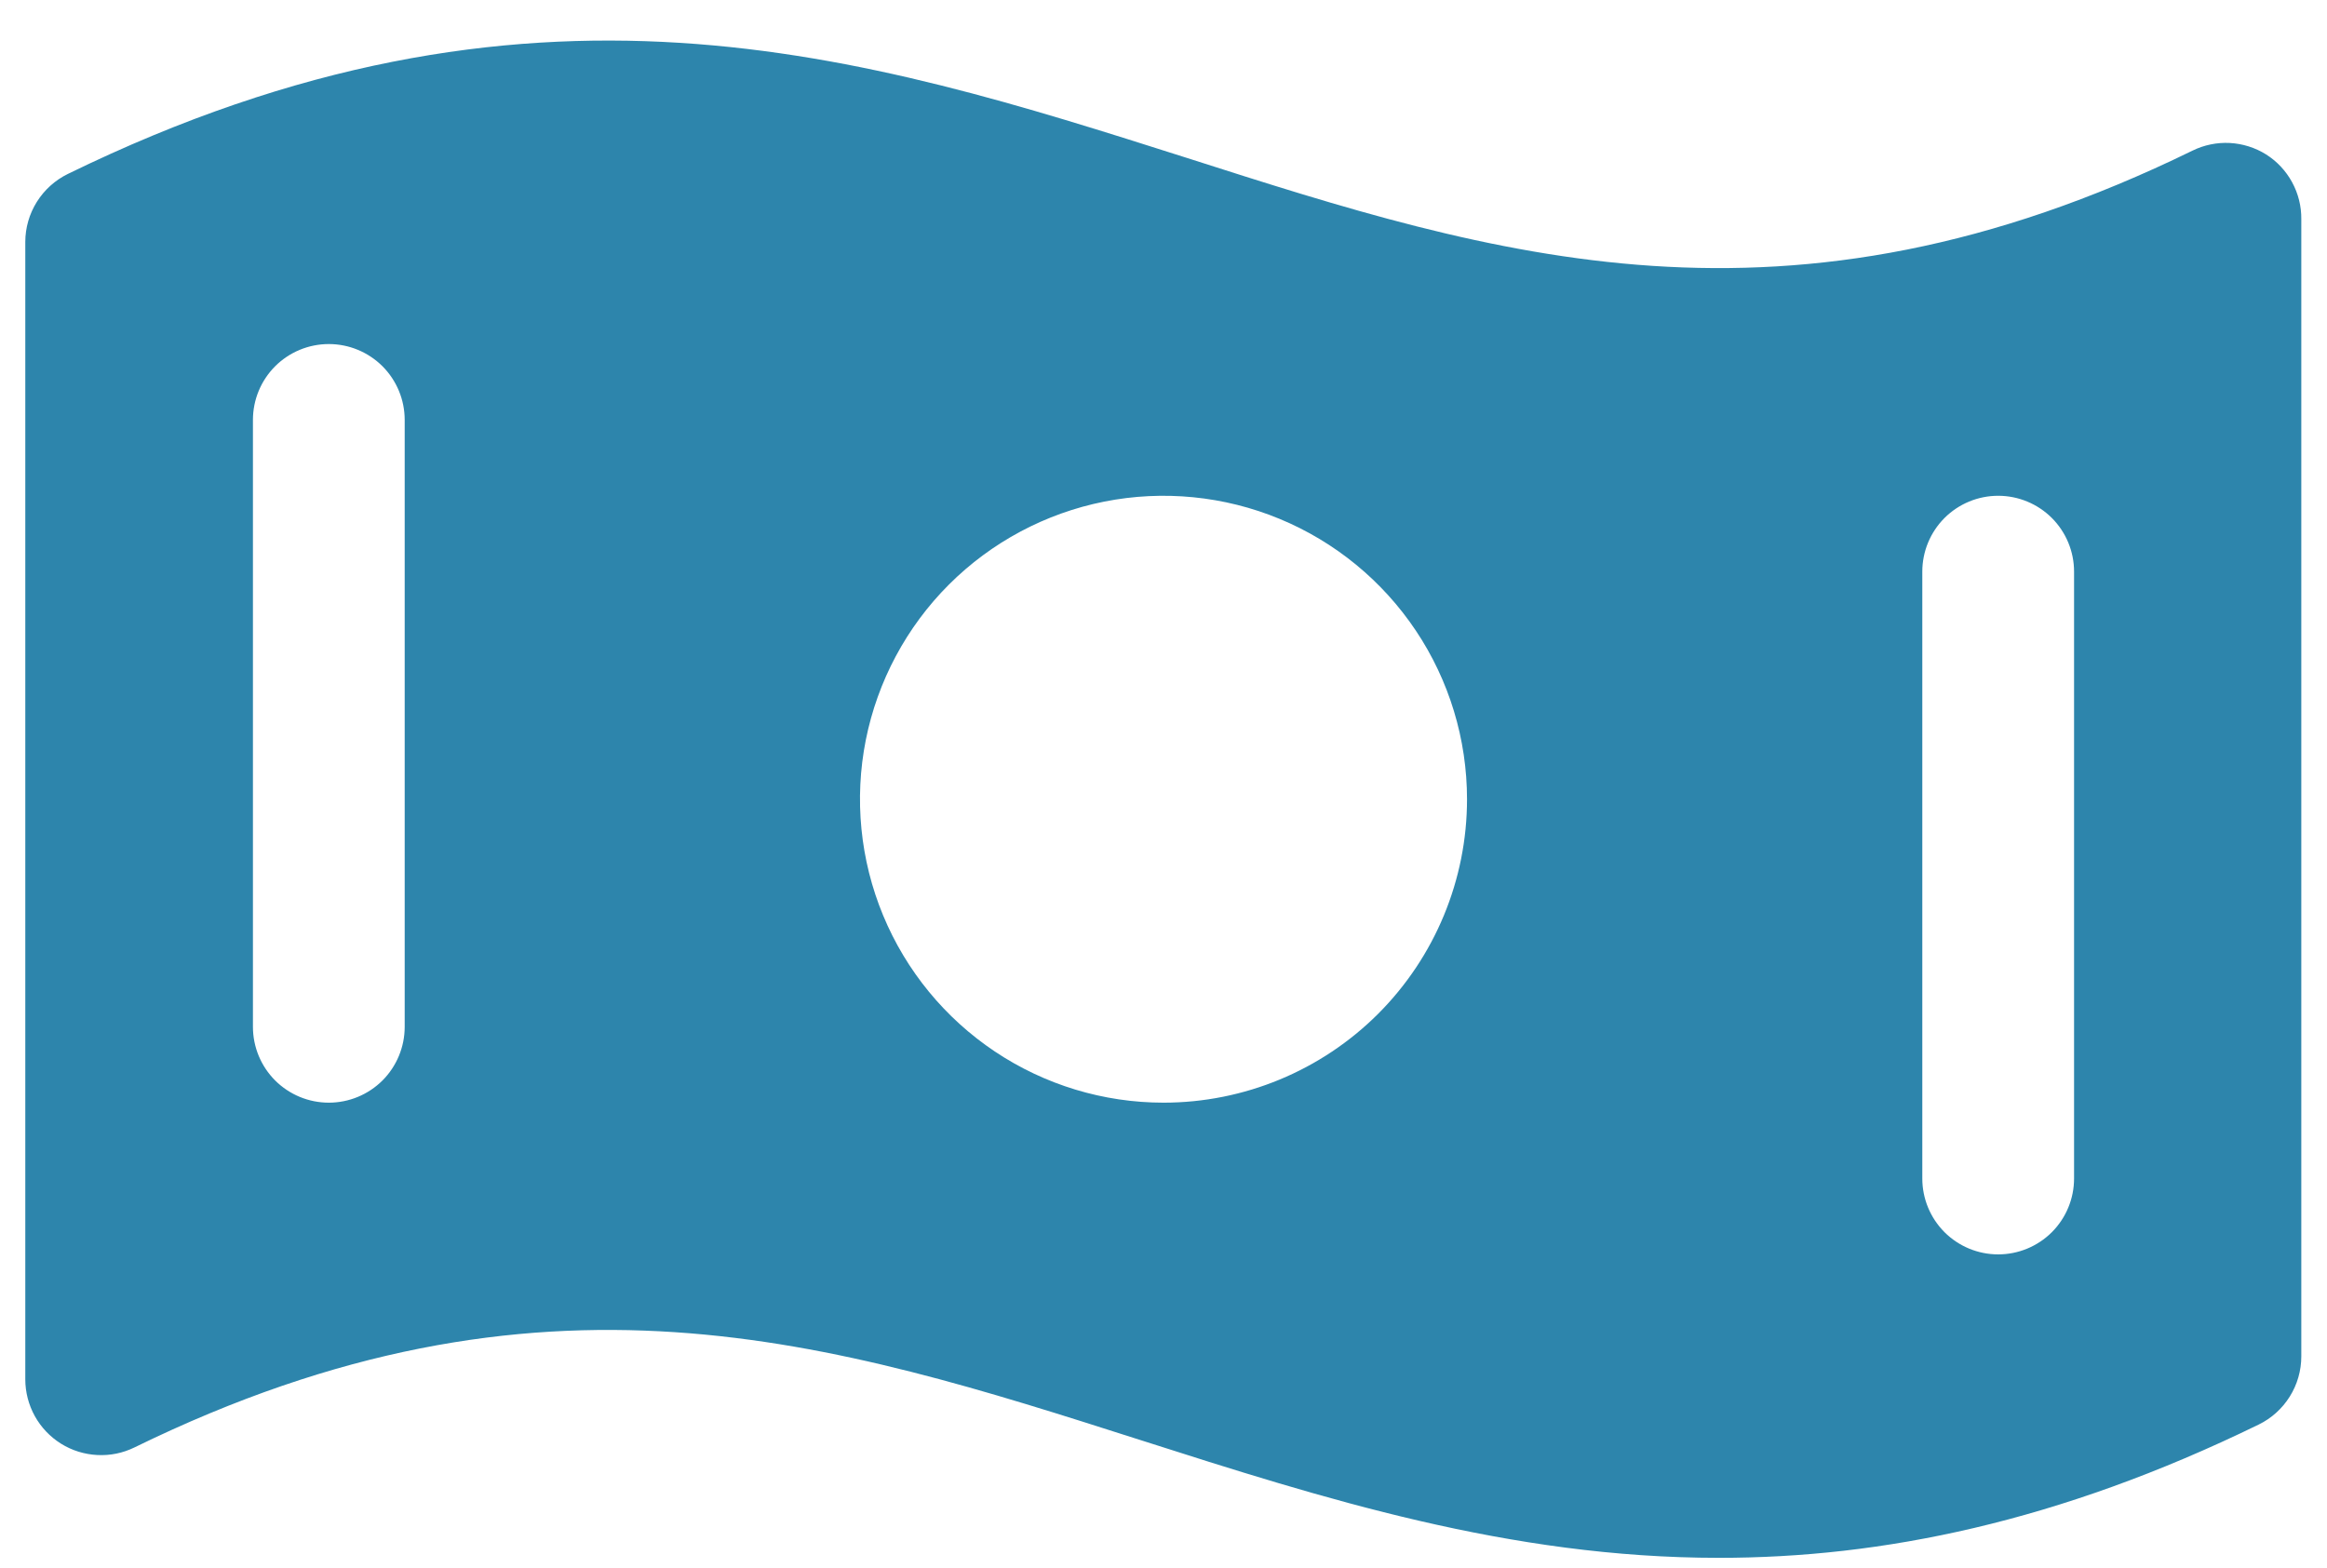 <svg xmlns="http://www.w3.org/2000/svg" width="46" height="31" viewBox="0 0 46 31" fill="none"><path d="M44.795 3.053C44.579 2.918 44.332 2.841 44.078 2.827C43.824 2.814 43.571 2.866 43.342 2.978C35.292 6.915 29.544 5.07 23.467 3.124C17.075 1.09 10.475 -1.02 1.342 3.439C1.09 3.562 0.877 3.754 0.728 3.992C0.579 4.23 0.5 4.505 0.5 4.785V27.272C0.5 27.527 0.565 27.777 0.688 28C0.811 28.222 0.989 28.41 1.205 28.545C1.421 28.68 1.668 28.757 1.922 28.77C2.176 28.784 2.429 28.732 2.658 28.62C10.707 24.683 16.456 26.528 22.543 28.474C26.15 29.627 29.825 30.803 33.98 30.803C37.184 30.803 40.679 30.105 44.651 28.167C44.903 28.044 45.115 27.852 45.264 27.614C45.413 27.376 45.492 27.101 45.492 26.82V4.334C45.495 4.078 45.432 3.827 45.31 3.603C45.188 3.379 45.011 3.189 44.795 3.053ZM8 20.303C8 20.701 7.842 21.082 7.561 21.364C7.279 21.645 6.898 21.803 6.5 21.803C6.102 21.803 5.721 21.645 5.439 21.364C5.158 21.082 5 20.701 5 20.303V8.303C5 7.905 5.158 7.524 5.439 7.242C5.721 6.961 6.102 6.803 6.5 6.803C6.898 6.803 7.279 6.961 7.561 7.242C7.842 7.524 8 7.905 8 8.303V20.303ZM23 21.803C21.813 21.803 20.653 21.451 19.667 20.792C18.68 20.132 17.911 19.195 17.457 18.099C17.003 17.003 16.884 15.796 17.115 14.632C17.347 13.469 17.918 12.399 18.757 11.56C19.596 10.721 20.666 10.15 21.829 9.918C22.993 9.687 24.2 9.806 25.296 10.26C26.392 10.714 27.329 11.483 27.989 12.47C28.648 13.456 29 14.616 29 15.803C29 17.394 28.368 18.92 27.243 20.046C26.117 21.171 24.591 21.803 23 21.803ZM41 23.303C41 23.701 40.842 24.082 40.561 24.364C40.279 24.645 39.898 24.803 39.5 24.803C39.102 24.803 38.721 24.645 38.439 24.364C38.158 24.082 38 23.701 38 23.303V11.303C38 10.905 38.158 10.524 38.439 10.242C38.721 9.961 39.102 9.803 39.5 9.803C39.898 9.803 40.279 9.961 40.561 10.242C40.842 10.524 41 10.905 41 11.303V23.303Z" fill="#2D85AC"></path></svg>